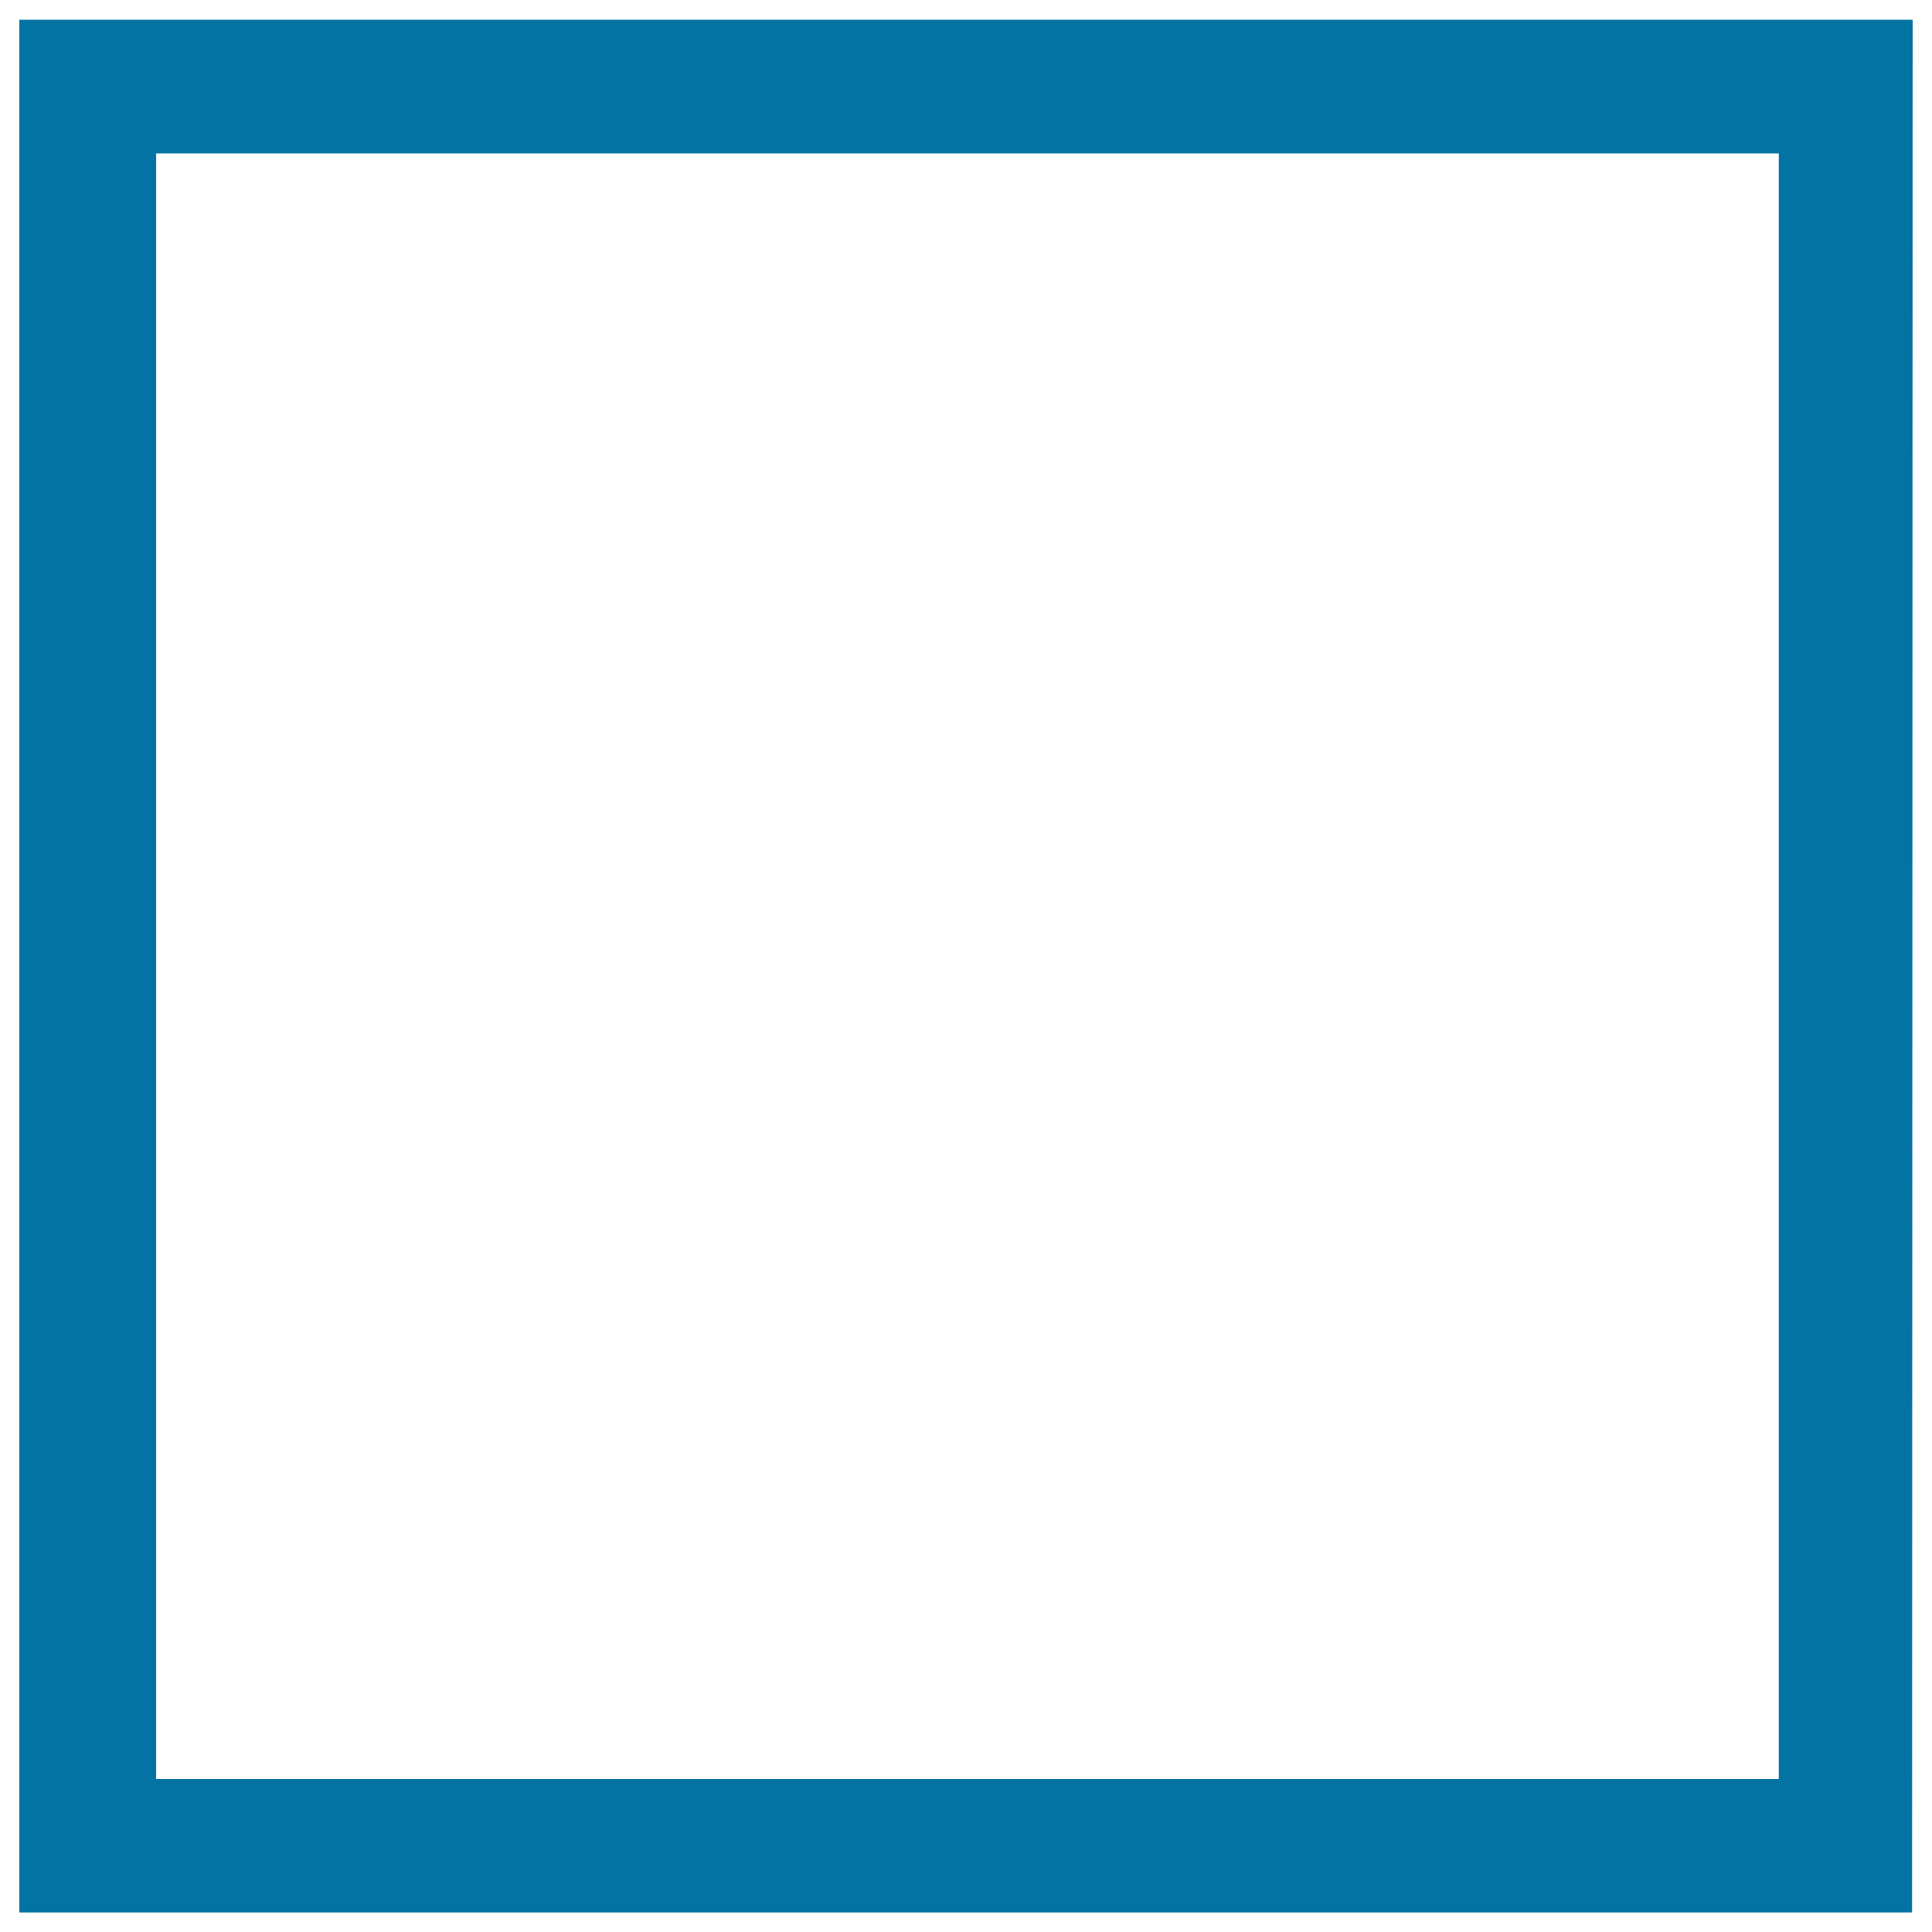 <svg xmlns="http://www.w3.org/2000/svg" viewBox="0 0 1000 1000" style="fill:#0273a2">
<title>Selection Box SVG icon</title>
<path d="M10,10.2v979.7h979.7L990,10.2L10,10.2L10,10.2z M920.7,920.8H80.8V79.4h839.9V920.8L920.7,920.8z"/>
</svg>